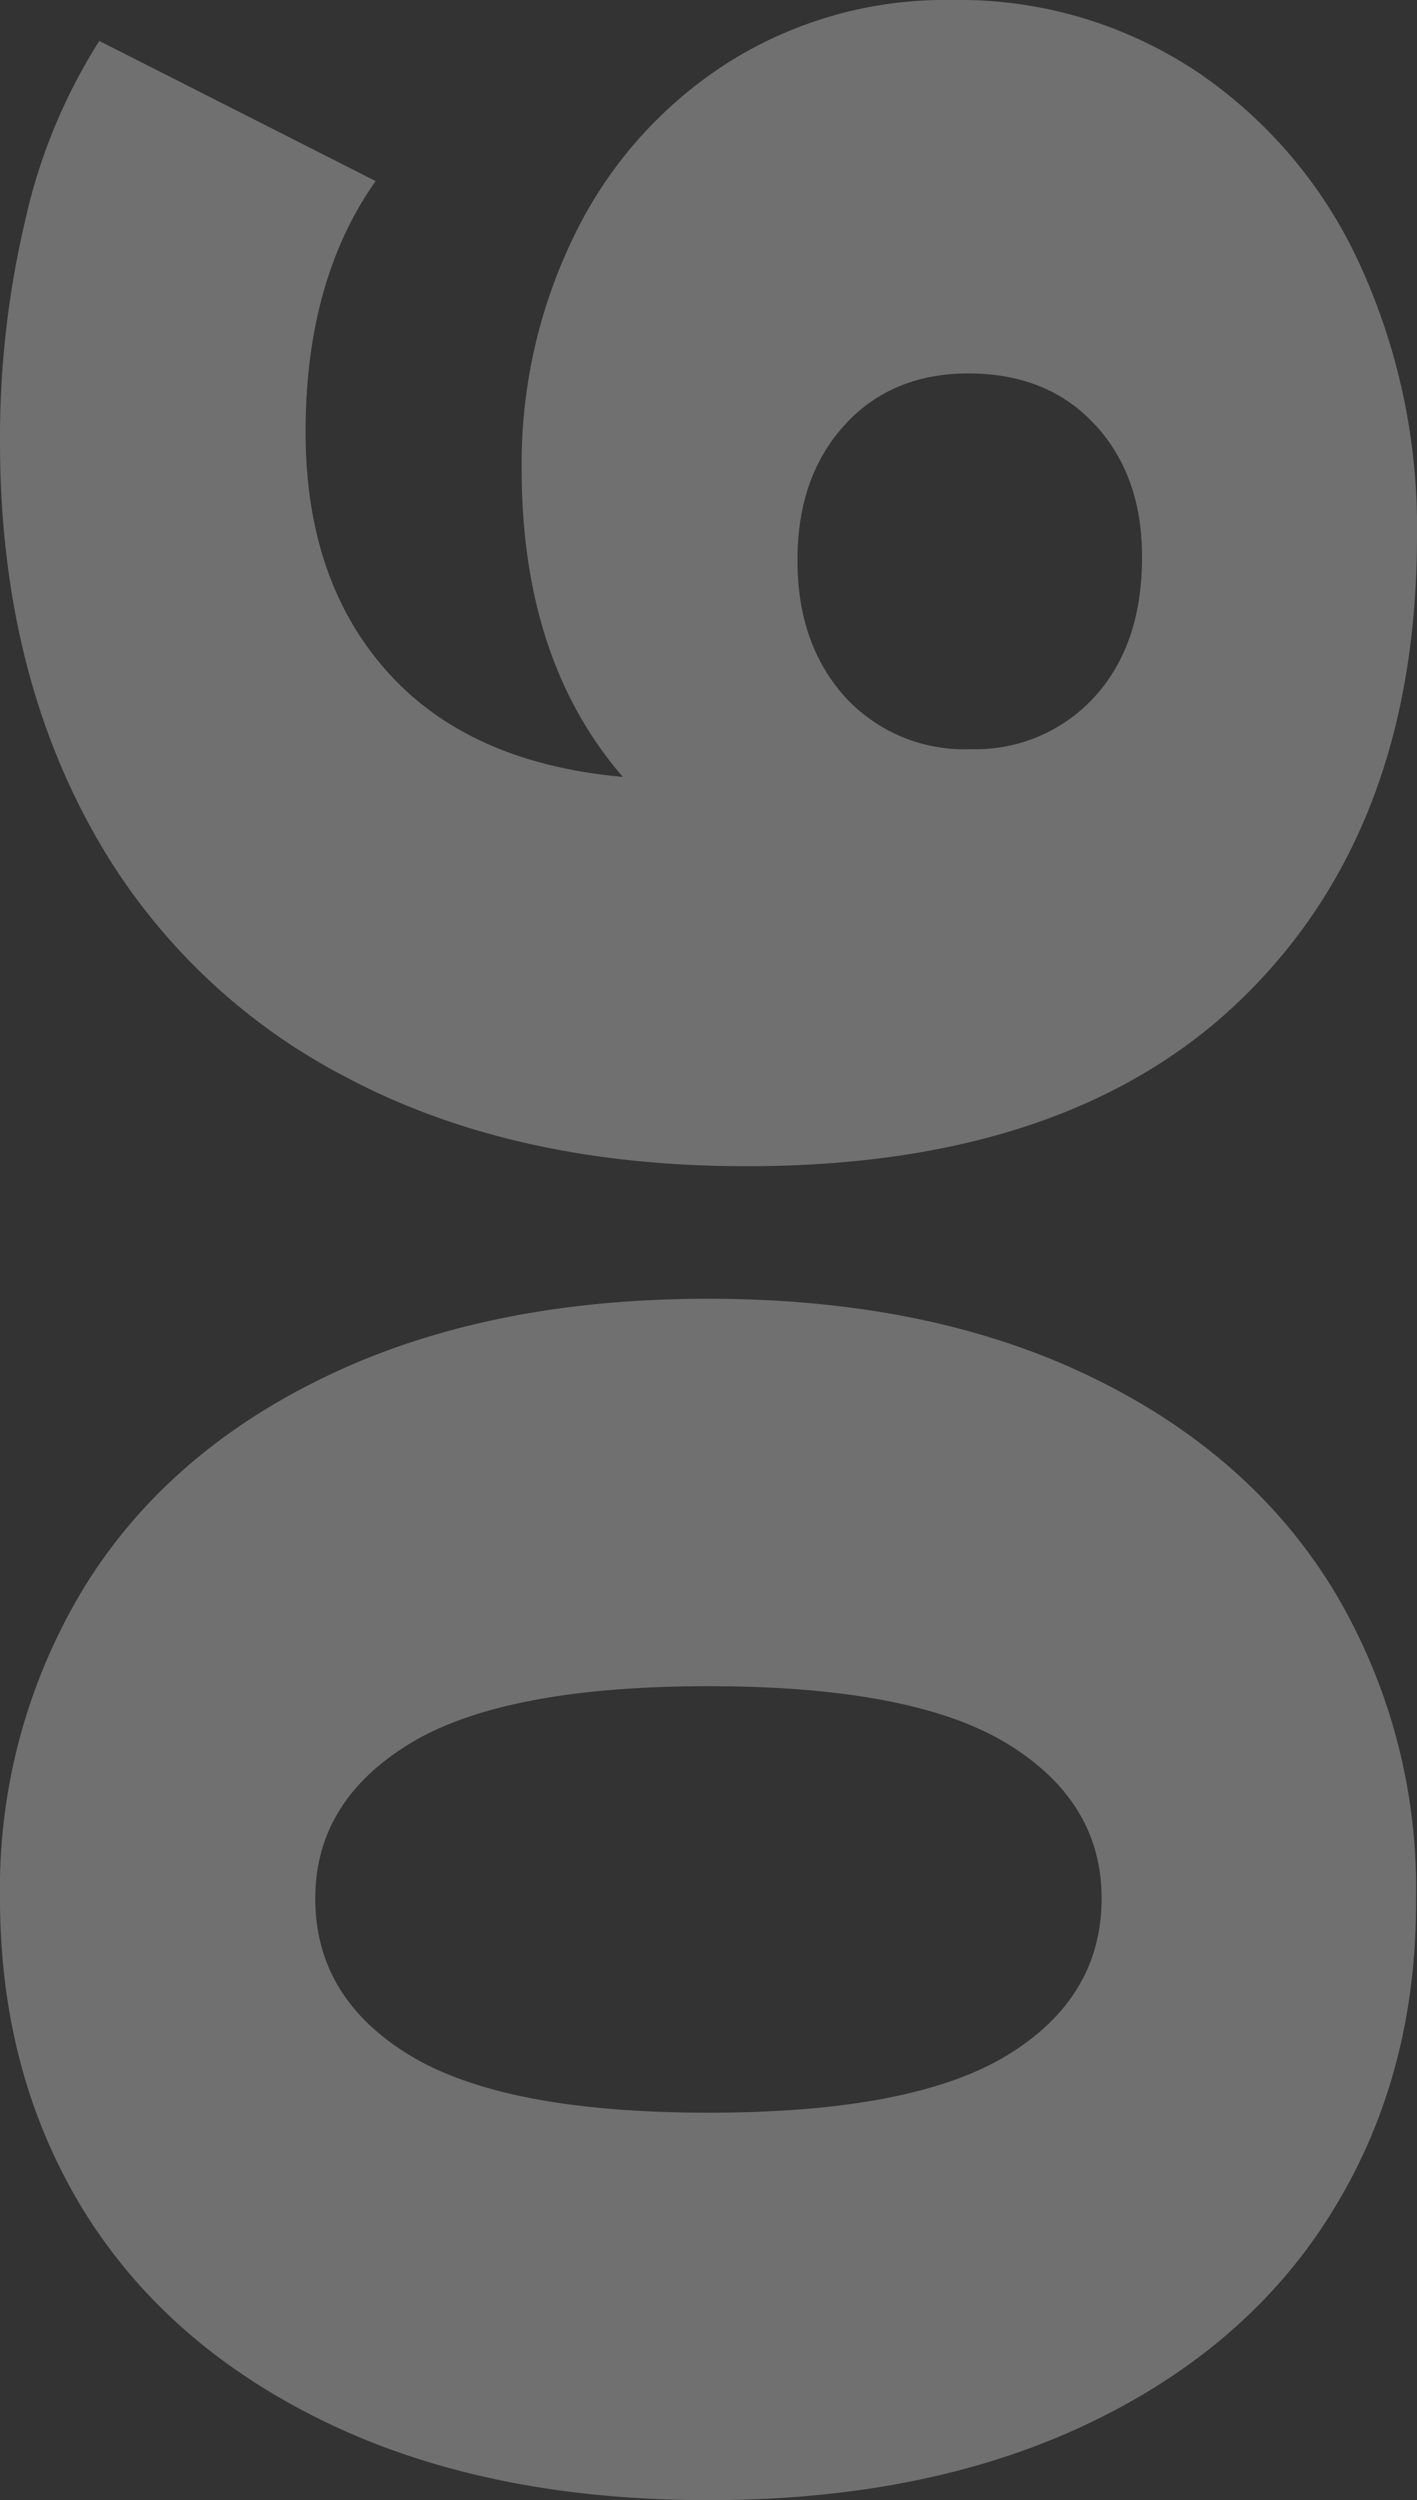 <?xml version="1.0" encoding="UTF-8"?> <svg xmlns="http://www.w3.org/2000/svg" id="Layer_1" data-name="Layer 1" viewBox="0 0 136.14 240.11"><rect x="0" y="0" width="136.14" height="240.11" fill="#333333" stroke="none"/> <defs> <style>.cls-1{opacity:0.3;}.cls-2{fill:#fff;}</style> </defs> <title>цифр</title> <g class="cls-1"> <path class="cls-2" d="M128.09,212.24q-8,13.09-23.46,20.48t-36.56,7.39q-21.13,0-36.56-7.39T8,212.24q-8-13.08-8-29.92a55.67,55.67,0,0,1,8-29.73q8-13.08,23.47-20.47t36.56-7.39q21.14,0,36.56,7.39t23.46,20.47a55.58,55.58,0,0,1,8,29.73Q136.14,199.15,128.09,212.24ZM96.77,167.46q-9.06-5.52-28.7-5.52t-28.71,5.52Q30.3,173,30.29,182.32q0,9.54,9.07,15.06t28.71,5.52q19.64,0,28.7-5.52t9.07-15.06Q105.84,173,96.77,167.46Z"></path> <path class="cls-2" d="M55.26,22.44A40.79,40.79,0,0,1,69.84,6.08,39.07,39.07,0,0,1,91.44,0a41.17,41.17,0,0,1,23.47,6.83,44.73,44.73,0,0,1,15.71,18.51,60.48,60.48,0,0,1,5.52,26.09q0,28-16.65,44.31T71.62,112Q49.18,112,33,103.32A58.69,58.69,0,0,1,8.42,78.91Q0,63.21,0,42.45A90.86,90.86,0,0,1,2.43,21.13,54.06,54.06,0,0,1,9.54,3.93L36.09,17.39q-6.74,9.54-6.73,24.12,0,14.22,7.85,23T59.84,74.61q-9.72-11.22-9.72-29.54A49.87,49.87,0,0,1,55.26,22.44Zm50,18.42q-4.48-4.95-12.15-5-7.48,0-12,5t-4.49,13q0,8,4.58,13.09a15.55,15.55,0,0,0,12.06,5,15.47,15.47,0,0,0,11.88-5q4.57-5,4.58-13.37Q109.77,45.81,105.28,40.86Z"></path> </g> </svg> 